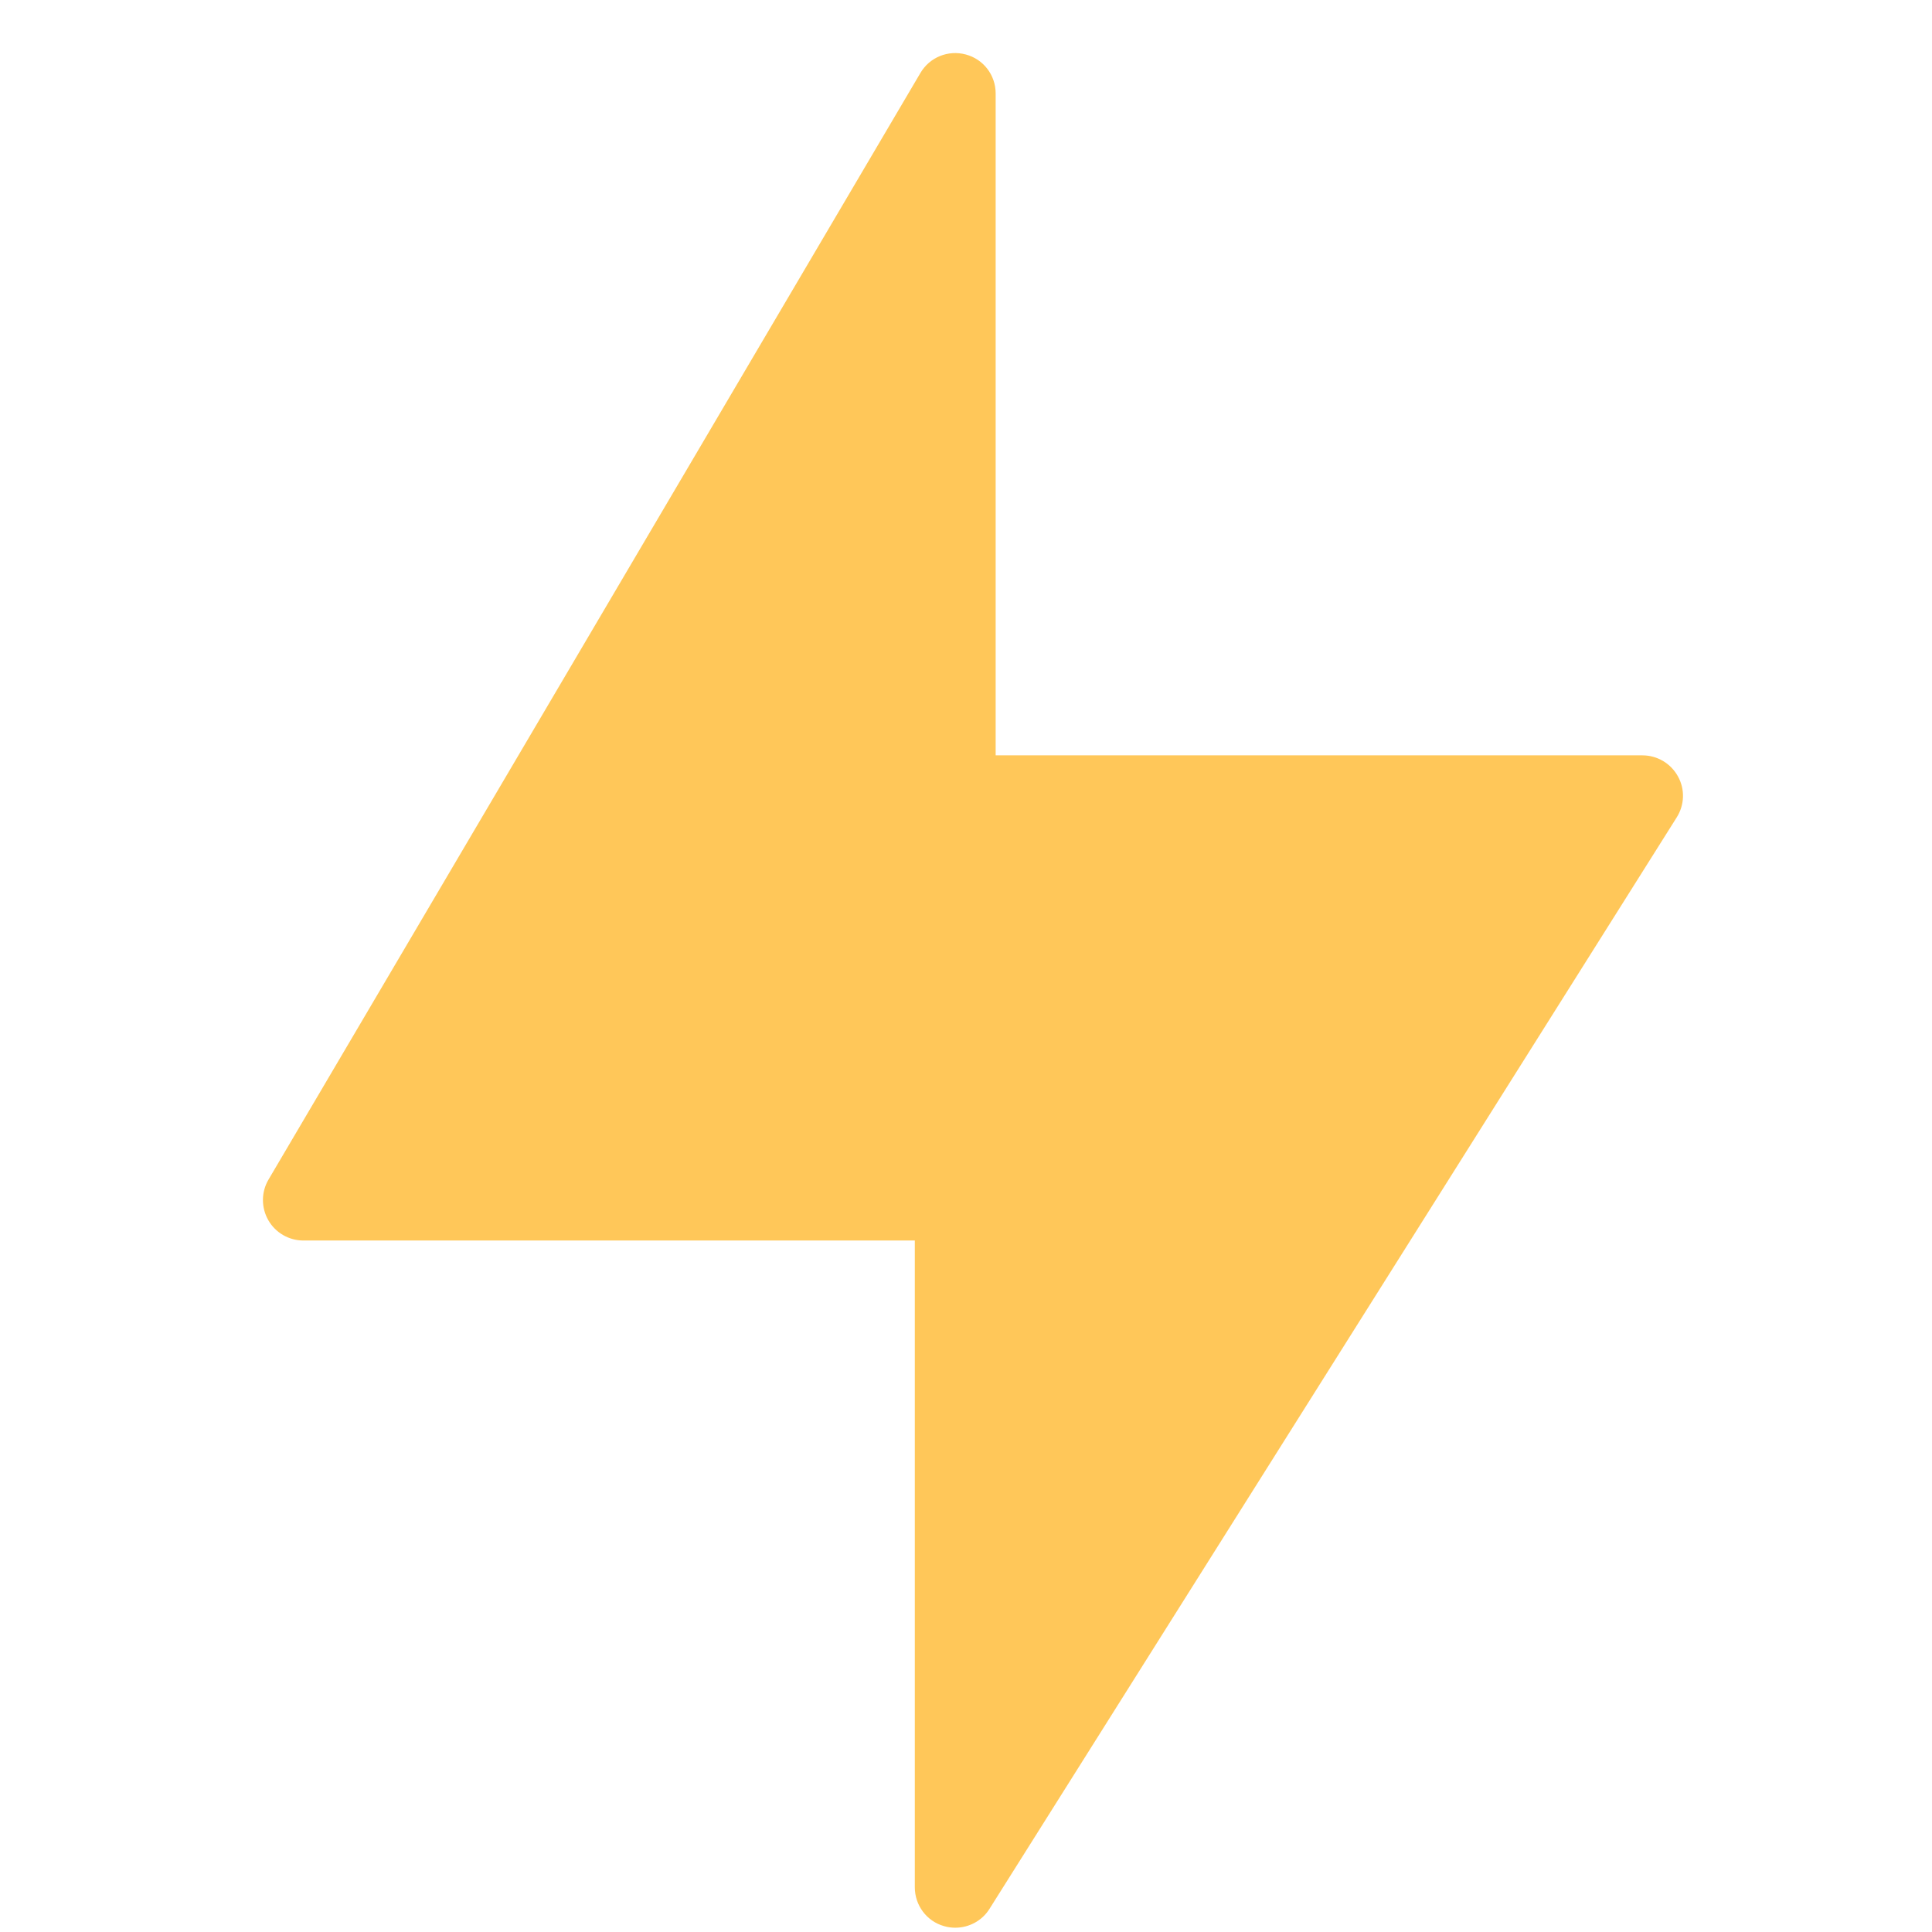 <svg xmlns="http://www.w3.org/2000/svg" xmlns:xlink="http://www.w3.org/1999/xlink" width="1280" zoomAndPan="magnify" viewBox="0 0 960 960" height="1280" preserveAspectRatio="xMidYMid meet" version="1.0"><defs><clipPath id="b73a642ce7"><path d="M 130 26 L 837 26 L 837 957.75 L 130 957.75 Z M 130 26 " clip-rule="nonzero"/></clipPath></defs><g clip-path="url(#b73a642ce7)"><path fill="#ffc759" d="M 833.715 385.695 C 830.18 379.348 823.508 375.332 816.117 375.332 L 494.738 375.332 L 494.738 46.438 C 494.738 37.32 488.672 29.406 479.914 27.078 C 471.156 24.707 461.918 28.441 457.336 36.277 L 133.426 586.117 C 129.77 592.305 129.73 600.016 133.305 606.281 C 136.883 612.551 143.551 616.406 150.742 616.406 L 454.566 616.406 L 454.566 937.785 C 454.566 946.746 460.473 954.66 469.066 957.07 C 470.914 957.633 472.805 957.871 474.652 957.871 C 481.402 957.871 487.91 954.496 491.645 948.551 L 833.109 406.223 C 837.09 399.957 837.328 392.125 833.715 385.695 Z M 833.715 385.695 " fill-opacity="1" fill-rule="nonzero"/></g></svg>